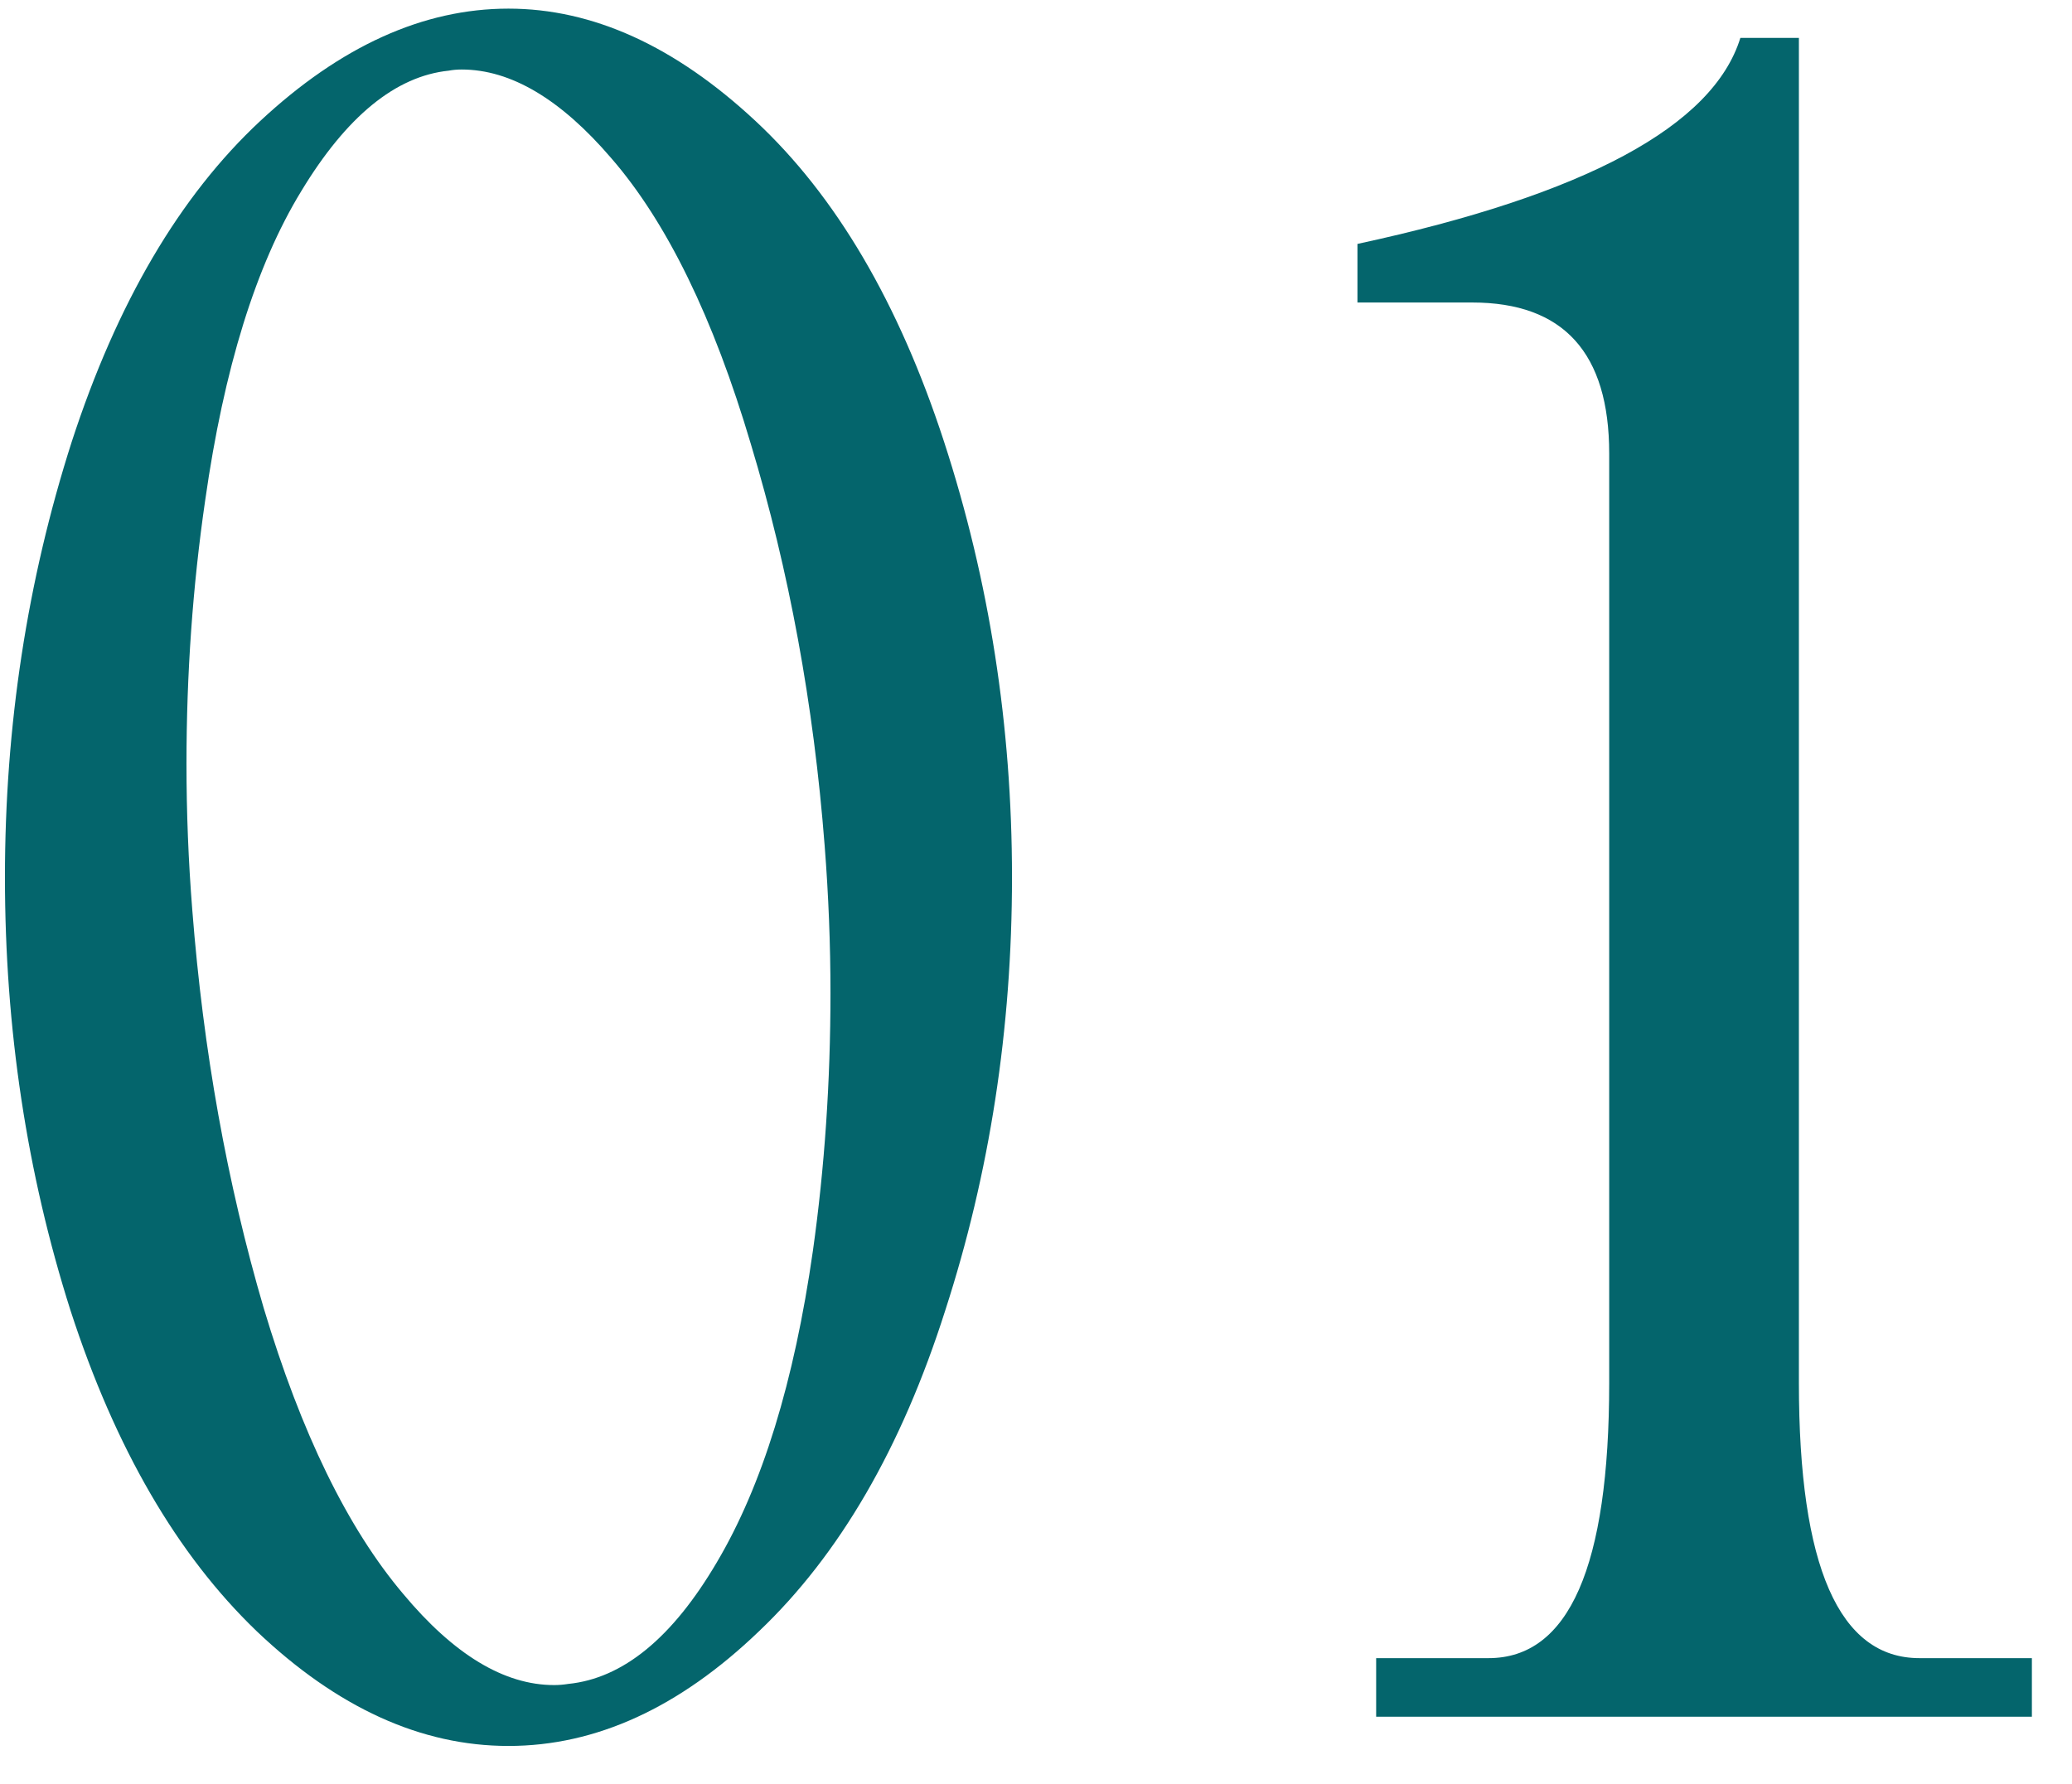 <?xml version="1.0" encoding="UTF-8"?> <svg xmlns="http://www.w3.org/2000/svg" width="36" height="31" viewBox="0 0 36 31" fill="none"> <path d="M8.834 0.15C10.299 0.15 11.73 0.801 13.127 2.103C14.524 3.405 15.616 5.263 16.403 7.678C17.189 10.092 17.583 12.615 17.583 15.246C17.583 17.877 17.196 20.387 16.423 22.774C15.664 25.161 14.585 27.019 13.188 28.348C11.805 29.677 10.354 30.342 8.834 30.342C7.315 30.342 5.857 29.677 4.46 28.348C3.077 27.019 1.999 25.161 1.225 22.774C0.466 20.387 0.086 17.877 0.086 15.246C0.086 12.615 0.473 10.092 1.246 7.678C2.032 5.263 3.124 3.405 4.521 2.103C5.918 0.801 7.356 0.15 8.834 0.15ZM3.341 15.816C3.531 18.257 3.945 20.563 4.582 22.733C5.233 24.903 6.04 26.558 7.003 27.697C7.885 28.755 8.76 29.284 9.628 29.284C9.709 29.284 9.791 29.277 9.872 29.264C10.822 29.169 11.683 28.464 12.456 27.148C13.243 25.819 13.799 24.015 14.124 21.736C14.328 20.285 14.429 18.793 14.429 17.26C14.429 16.419 14.396 15.565 14.328 14.697C14.138 12.242 13.71 9.916 13.046 7.718C12.395 5.521 11.588 3.866 10.625 2.754C9.743 1.723 8.875 1.208 8.021 1.208C7.939 1.208 7.865 1.215 7.797 1.228C6.875 1.323 6.02 2.022 5.233 3.324C4.447 4.612 3.891 6.403 3.565 8.695C3.348 10.187 3.24 11.713 3.24 13.273C3.24 14.114 3.273 14.961 3.341 15.816ZM23.91 29.834V28.816H25.863C27.26 28.816 27.959 27.223 27.959 24.035V7.881C27.959 6.132 27.165 5.257 25.578 5.257H23.585V4.239C27.545 3.385 29.763 2.191 30.238 0.659H31.255V24.035C31.255 27.223 31.953 28.816 33.35 28.816H35.303V29.834H23.91Z" fill="#04656C"></path> </svg> 